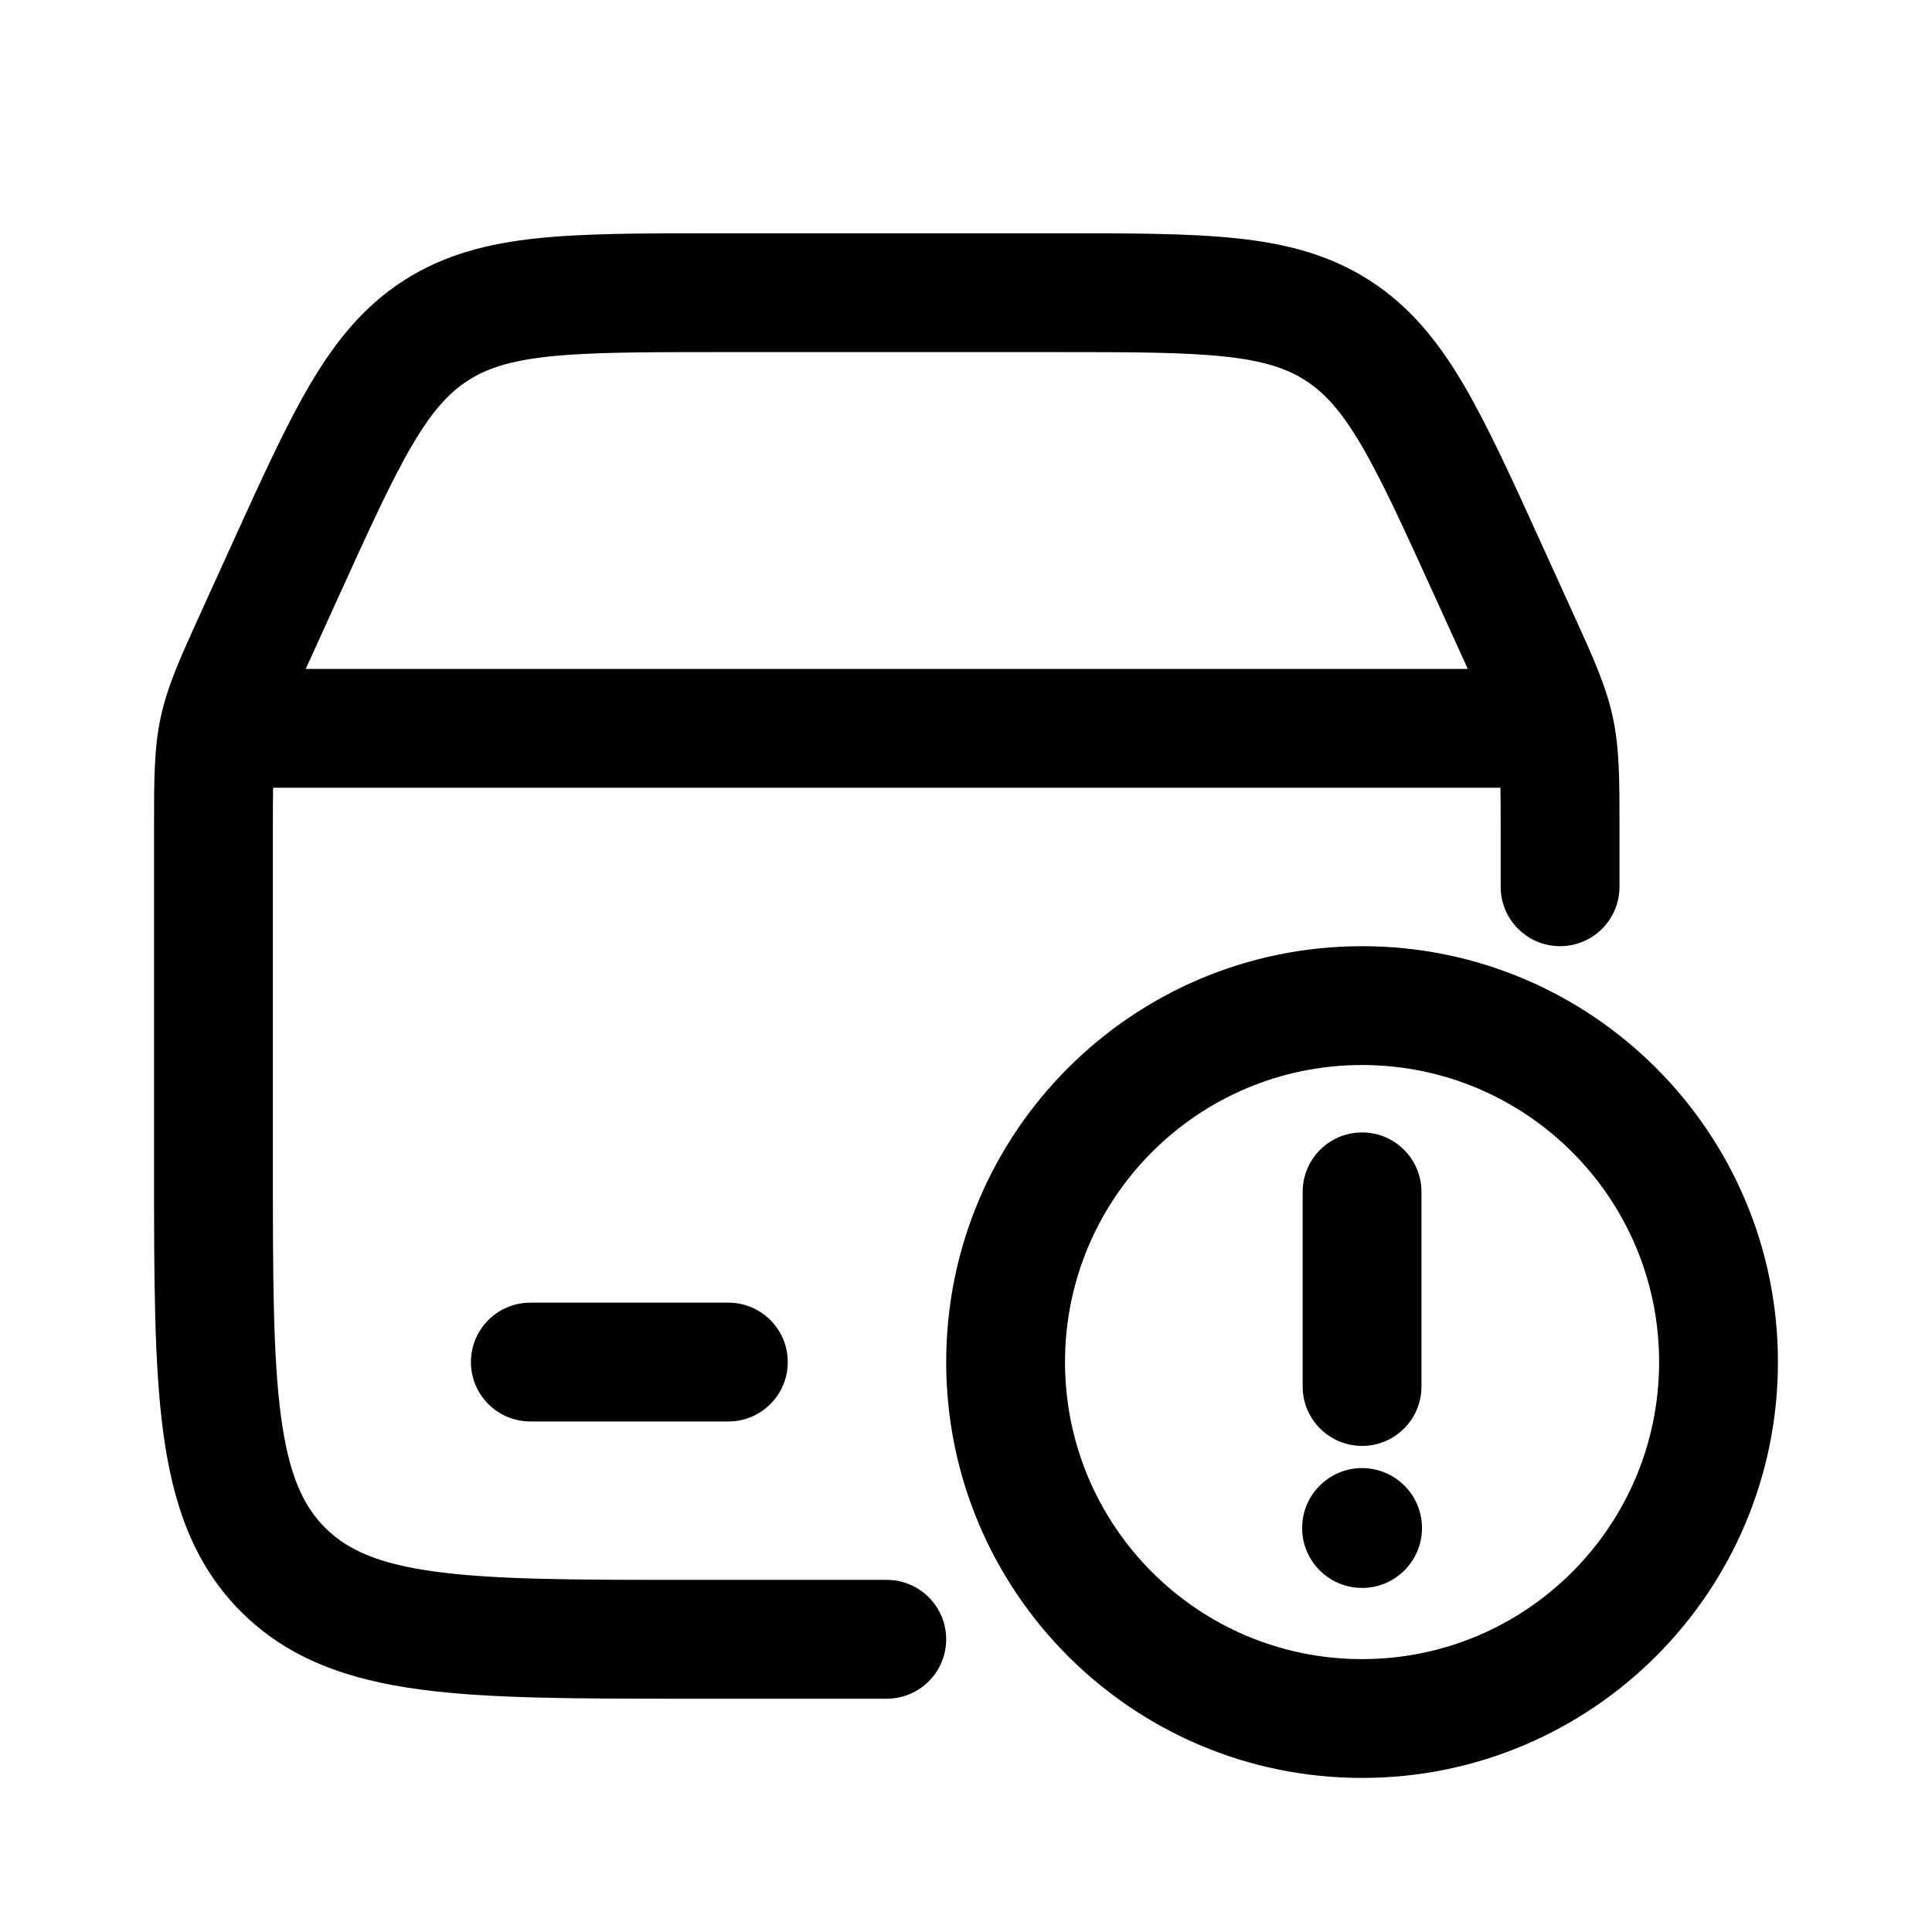 <?xml version="1.0" encoding="UTF-8"?>
<!-- Uploaded to: ICON Repo, www.svgrepo.com, Generator: ICON Repo Mixer Tools -->
<svg fill="#000000" width="800px" height="800px" version="1.1" viewBox="144 144 512 512" xmlns="http://www.w3.org/2000/svg">
 <g>
  <path d="m333.3 205.82c-18.969 0-34.438 0-47.062 1.344-13.191 1.402-24.668 4.375-35.254 11.191-10.586 6.816-18.043 16.035-24.777 27.465-6.449 10.938-12.848 25.02-20.699 42.289l-8.625 18.98c-5.008 11.008-8.484 18.645-10.273 26.91-1.789 8.262-1.785 16.652-1.785 28.746v90.887c0 28.707 0 51.848 2.449 70.047 2.539 18.895 7.973 34.801 20.609 47.441 12.637 12.633 28.543 18.07 47.441 20.609 18.199 2.445 41.336 2.445 70.047 2.445h53.633c8.695 0 15.742-7.051 15.742-15.746 0-8.695-7.047-15.742-15.742-15.742h-52.48c-30.133 0-51.148-0.035-67.004-2.164-15.406-2.074-23.562-5.859-29.371-11.672-5.809-5.809-9.598-13.965-11.668-29.367-2.133-15.859-2.168-36.875-2.168-67.004v-88.176c0-4.797 0.012-8.527 0.062-11.539h325.26c0.051 3.012 0.059 6.742 0.059 11.539v14.703c0 8.695 7.047 15.742 15.742 15.742s15.746-7.047 15.746-15.742v-16.262c0.004-12.094 0.004-20.484-1.785-28.746-1.789-8.266-5.262-15.902-10.27-26.91l-8.629-18.98c-7.848-17.27-14.25-31.352-20.695-42.289-6.734-11.43-14.195-20.648-24.777-27.465-10.586-6.816-22.066-9.789-35.254-11.191-12.629-1.344-28.098-1.344-47.066-1.344zm199.68 115.46-8.805-19.363c-8.285-18.23-14.012-30.777-19.508-40.109-5.309-9.004-9.711-13.762-14.695-16.973-4.988-3.211-11.141-5.25-21.539-6.356-10.766-1.145-24.562-1.168-44.586-1.168h-89.699c-20.023 0-33.816 0.023-44.586 1.168-10.395 1.105-16.551 3.144-21.535 6.356-4.988 3.211-9.391 7.969-14.699 16.973-5.496 9.332-11.223 21.879-19.508 40.109l-8.801 19.363z" fill-rule="evenodd"/>
  <path d="m268.8 504.96c0-8.691 7.051-15.742 15.746-15.742h52.48c8.695 0 15.742 7.051 15.742 15.742 0 8.695-7.047 15.746-15.742 15.746h-52.48c-8.695 0-15.746-7.051-15.746-15.746z"/>
  <path d="m504.96 444.11c8.695 0 15.746 7.051 15.746 15.742v51.582c0 8.695-7.051 15.746-15.746 15.746-8.691 0-15.742-7.051-15.742-15.746v-51.582c0-8.691 7.051-15.742 15.742-15.742z"/>
  <path d="m504.96 533.06c-8.766 0-15.875 7.109-15.875 15.879s7.109 15.879 15.875 15.879c8.773 0 15.883-7.109 15.883-15.879s-7.109-15.879-15.883-15.879z"/>
  <path d="m504.96 394.75c-60.863 0-110.21 49.344-110.21 110.21 0 60.867 49.344 110.21 110.21 110.21 60.867 0 110.21-49.344 110.21-110.21 0-60.863-49.344-110.21-110.21-110.21zm-78.719 110.21c0-43.477 35.242-78.719 78.719-78.719 43.477 0 78.723 35.242 78.723 78.719 0 43.477-35.246 78.723-78.723 78.723-43.477 0-78.719-35.246-78.719-78.723z" fill-rule="evenodd"/>
 </g>
</svg>